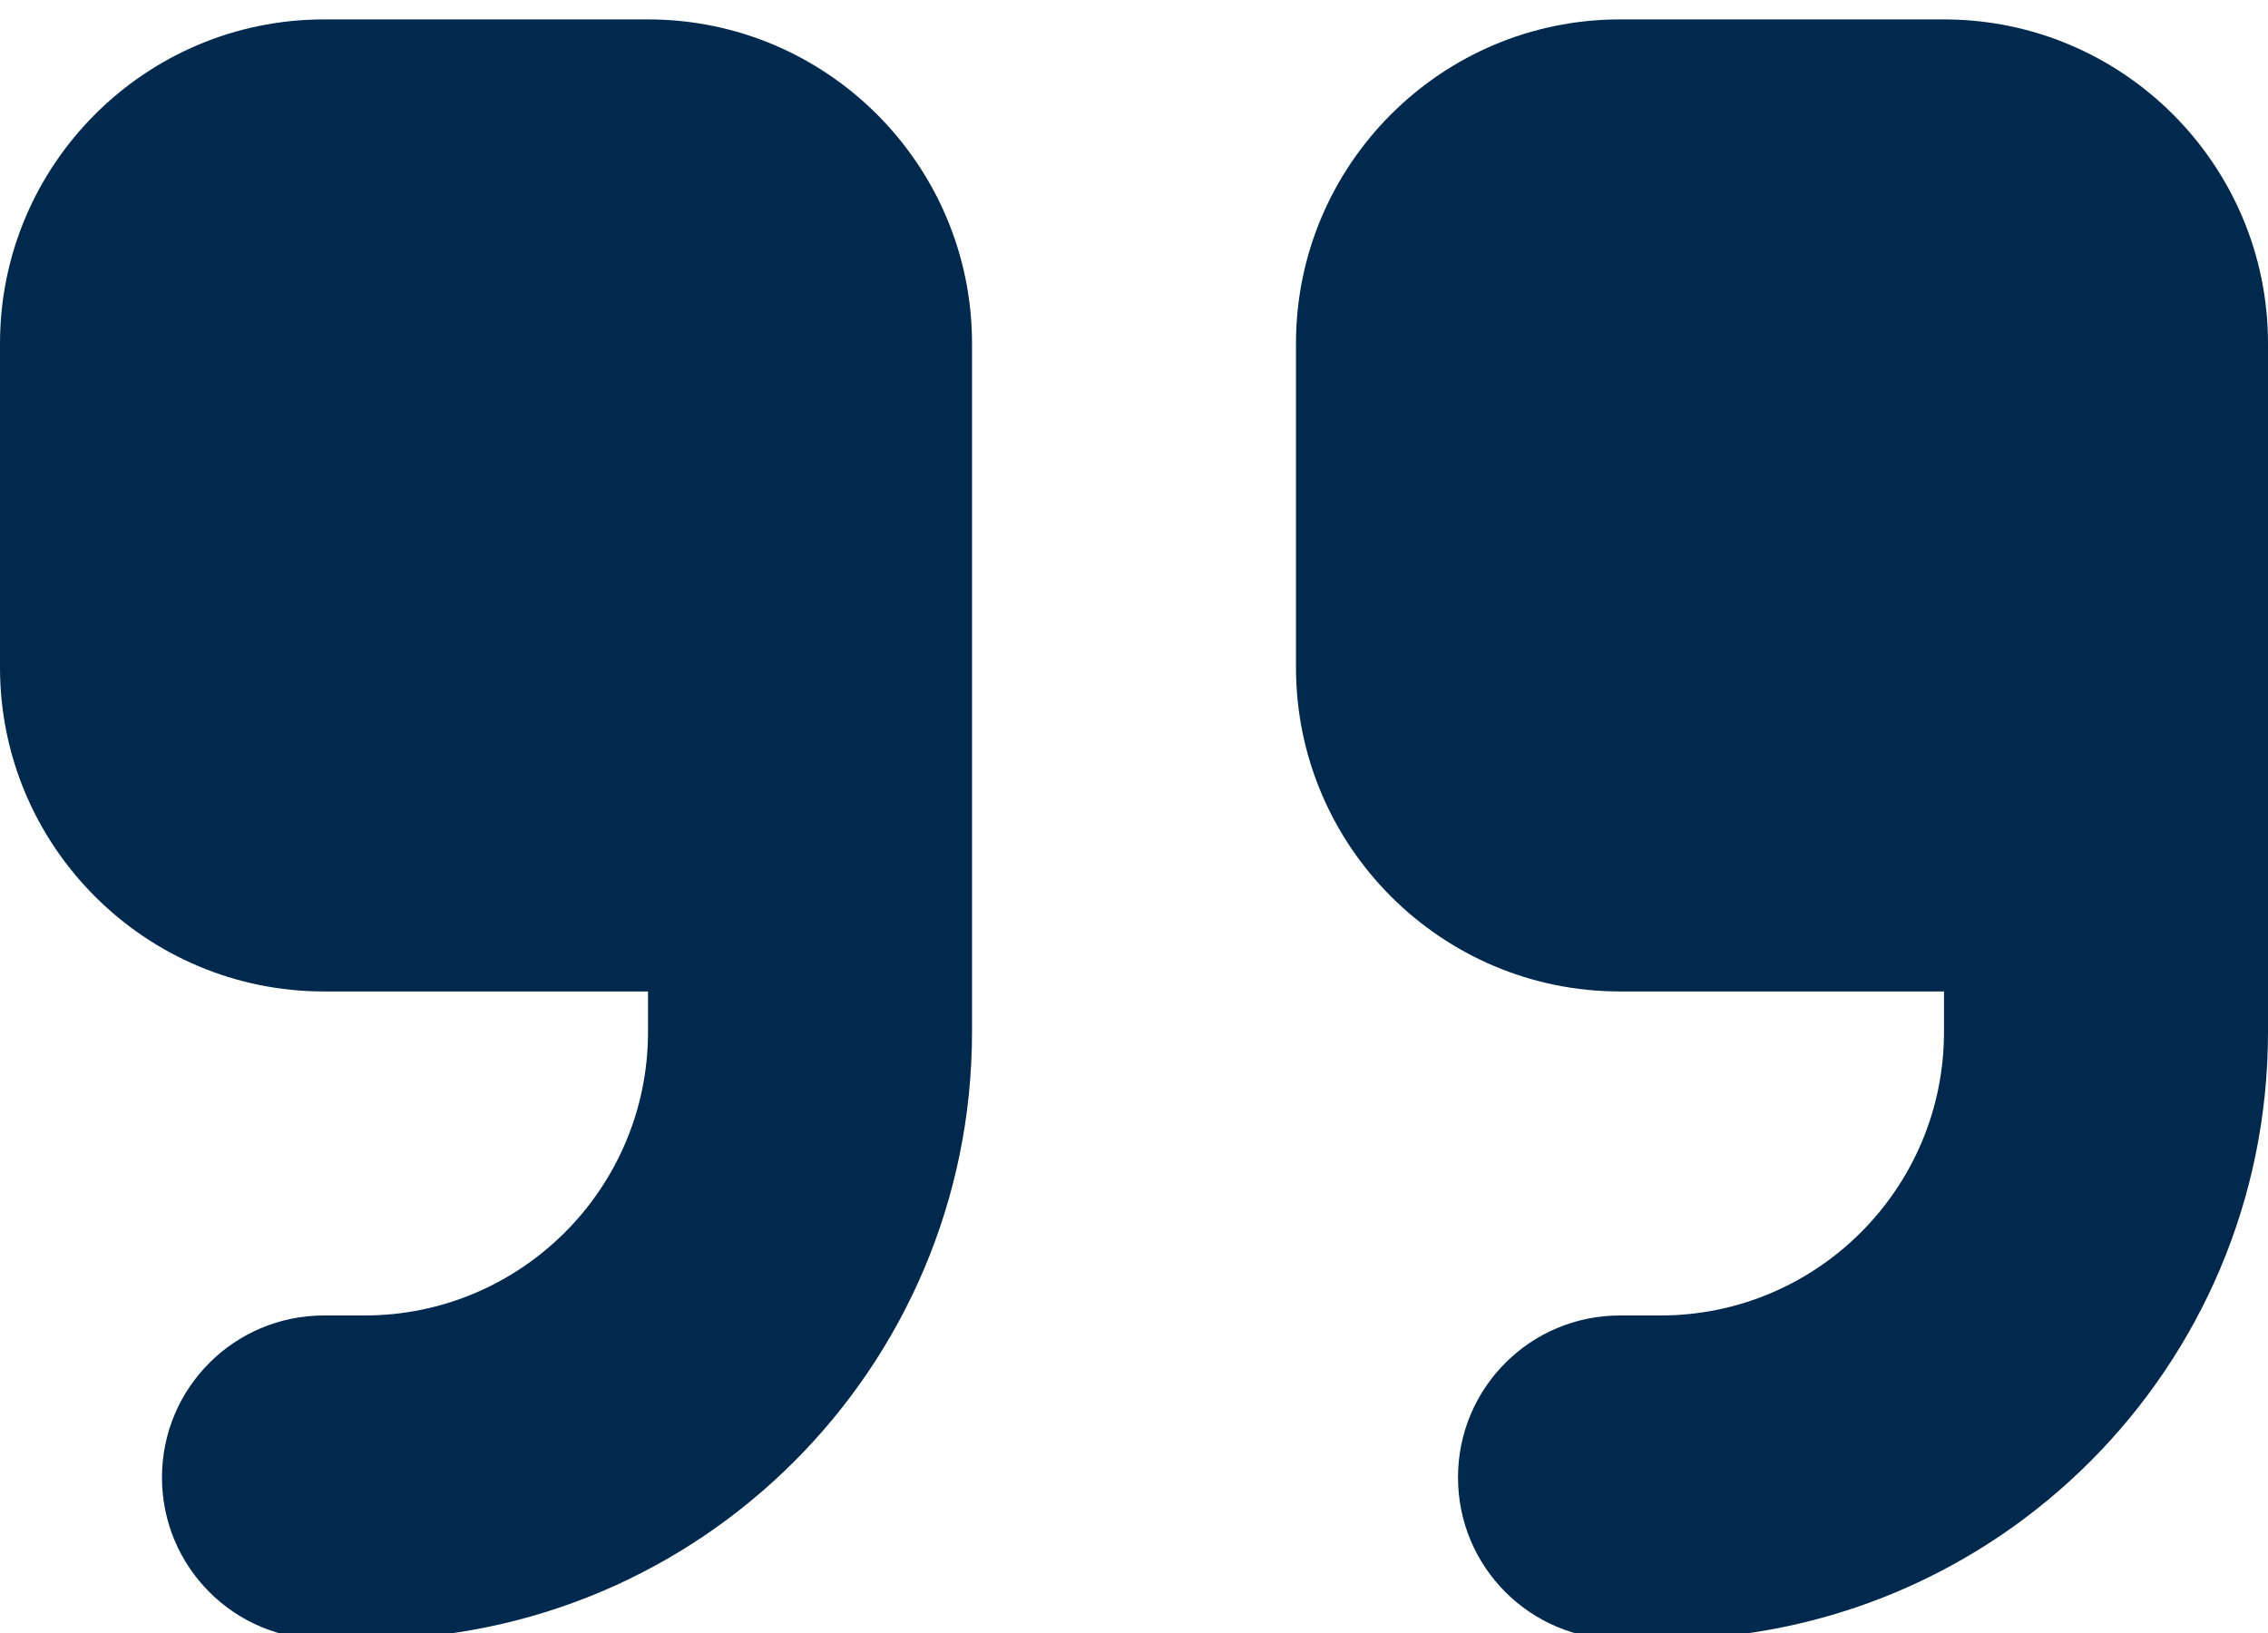 <svg width="50" height="36" viewBox="0 0 50 36" fill="none" xmlns="http://www.w3.org/2000/svg">
<g clip-path="url(#clip0_1226_1450)">
<path d="M50 22.75C50 30.149 44.007 36.143 36.607 36.143L35.714 36.143C33.739 36.143 32.143 34.547 32.143 32.571C32.143 30.596 33.739 29 35.714 29L36.607 29C40.056 29 42.857 26.198 42.857 22.75L42.857 21.857L35.714 21.857C31.775 21.857 28.571 18.654 28.571 14.714L28.571 7.571C28.571 3.631 31.775 0.428 35.714 0.428L42.857 0.428C46.797 0.428 50 3.631 50 7.571L50 14.714L50 22.75ZM21.429 22.75C21.429 30.149 15.435 36.143 8.036 36.143L7.143 36.143C5.167 36.143 3.571 34.547 3.571 32.571C3.571 30.596 5.167 29 7.143 29L8.036 29C11.484 29 14.286 26.198 14.286 22.75L14.286 21.857L7.143 21.857C3.203 21.857 1.52892e-06 18.654 1.87335e-06 14.714L2.49779e-06 7.571C2.84222e-06 3.631 3.203 0.428 7.143 0.428L14.286 0.428C18.225 0.428 21.429 3.631 21.429 7.571L21.429 14.714L21.429 22.75Z" fill="#00294D"/>
</g>
<defs>
<clipPath id="clip0_1226_1450">
<rect width="50" height="36" fill="white" transform="translate(50 36) rotate(-180)"/>
</clipPath>
</defs>
</svg>
